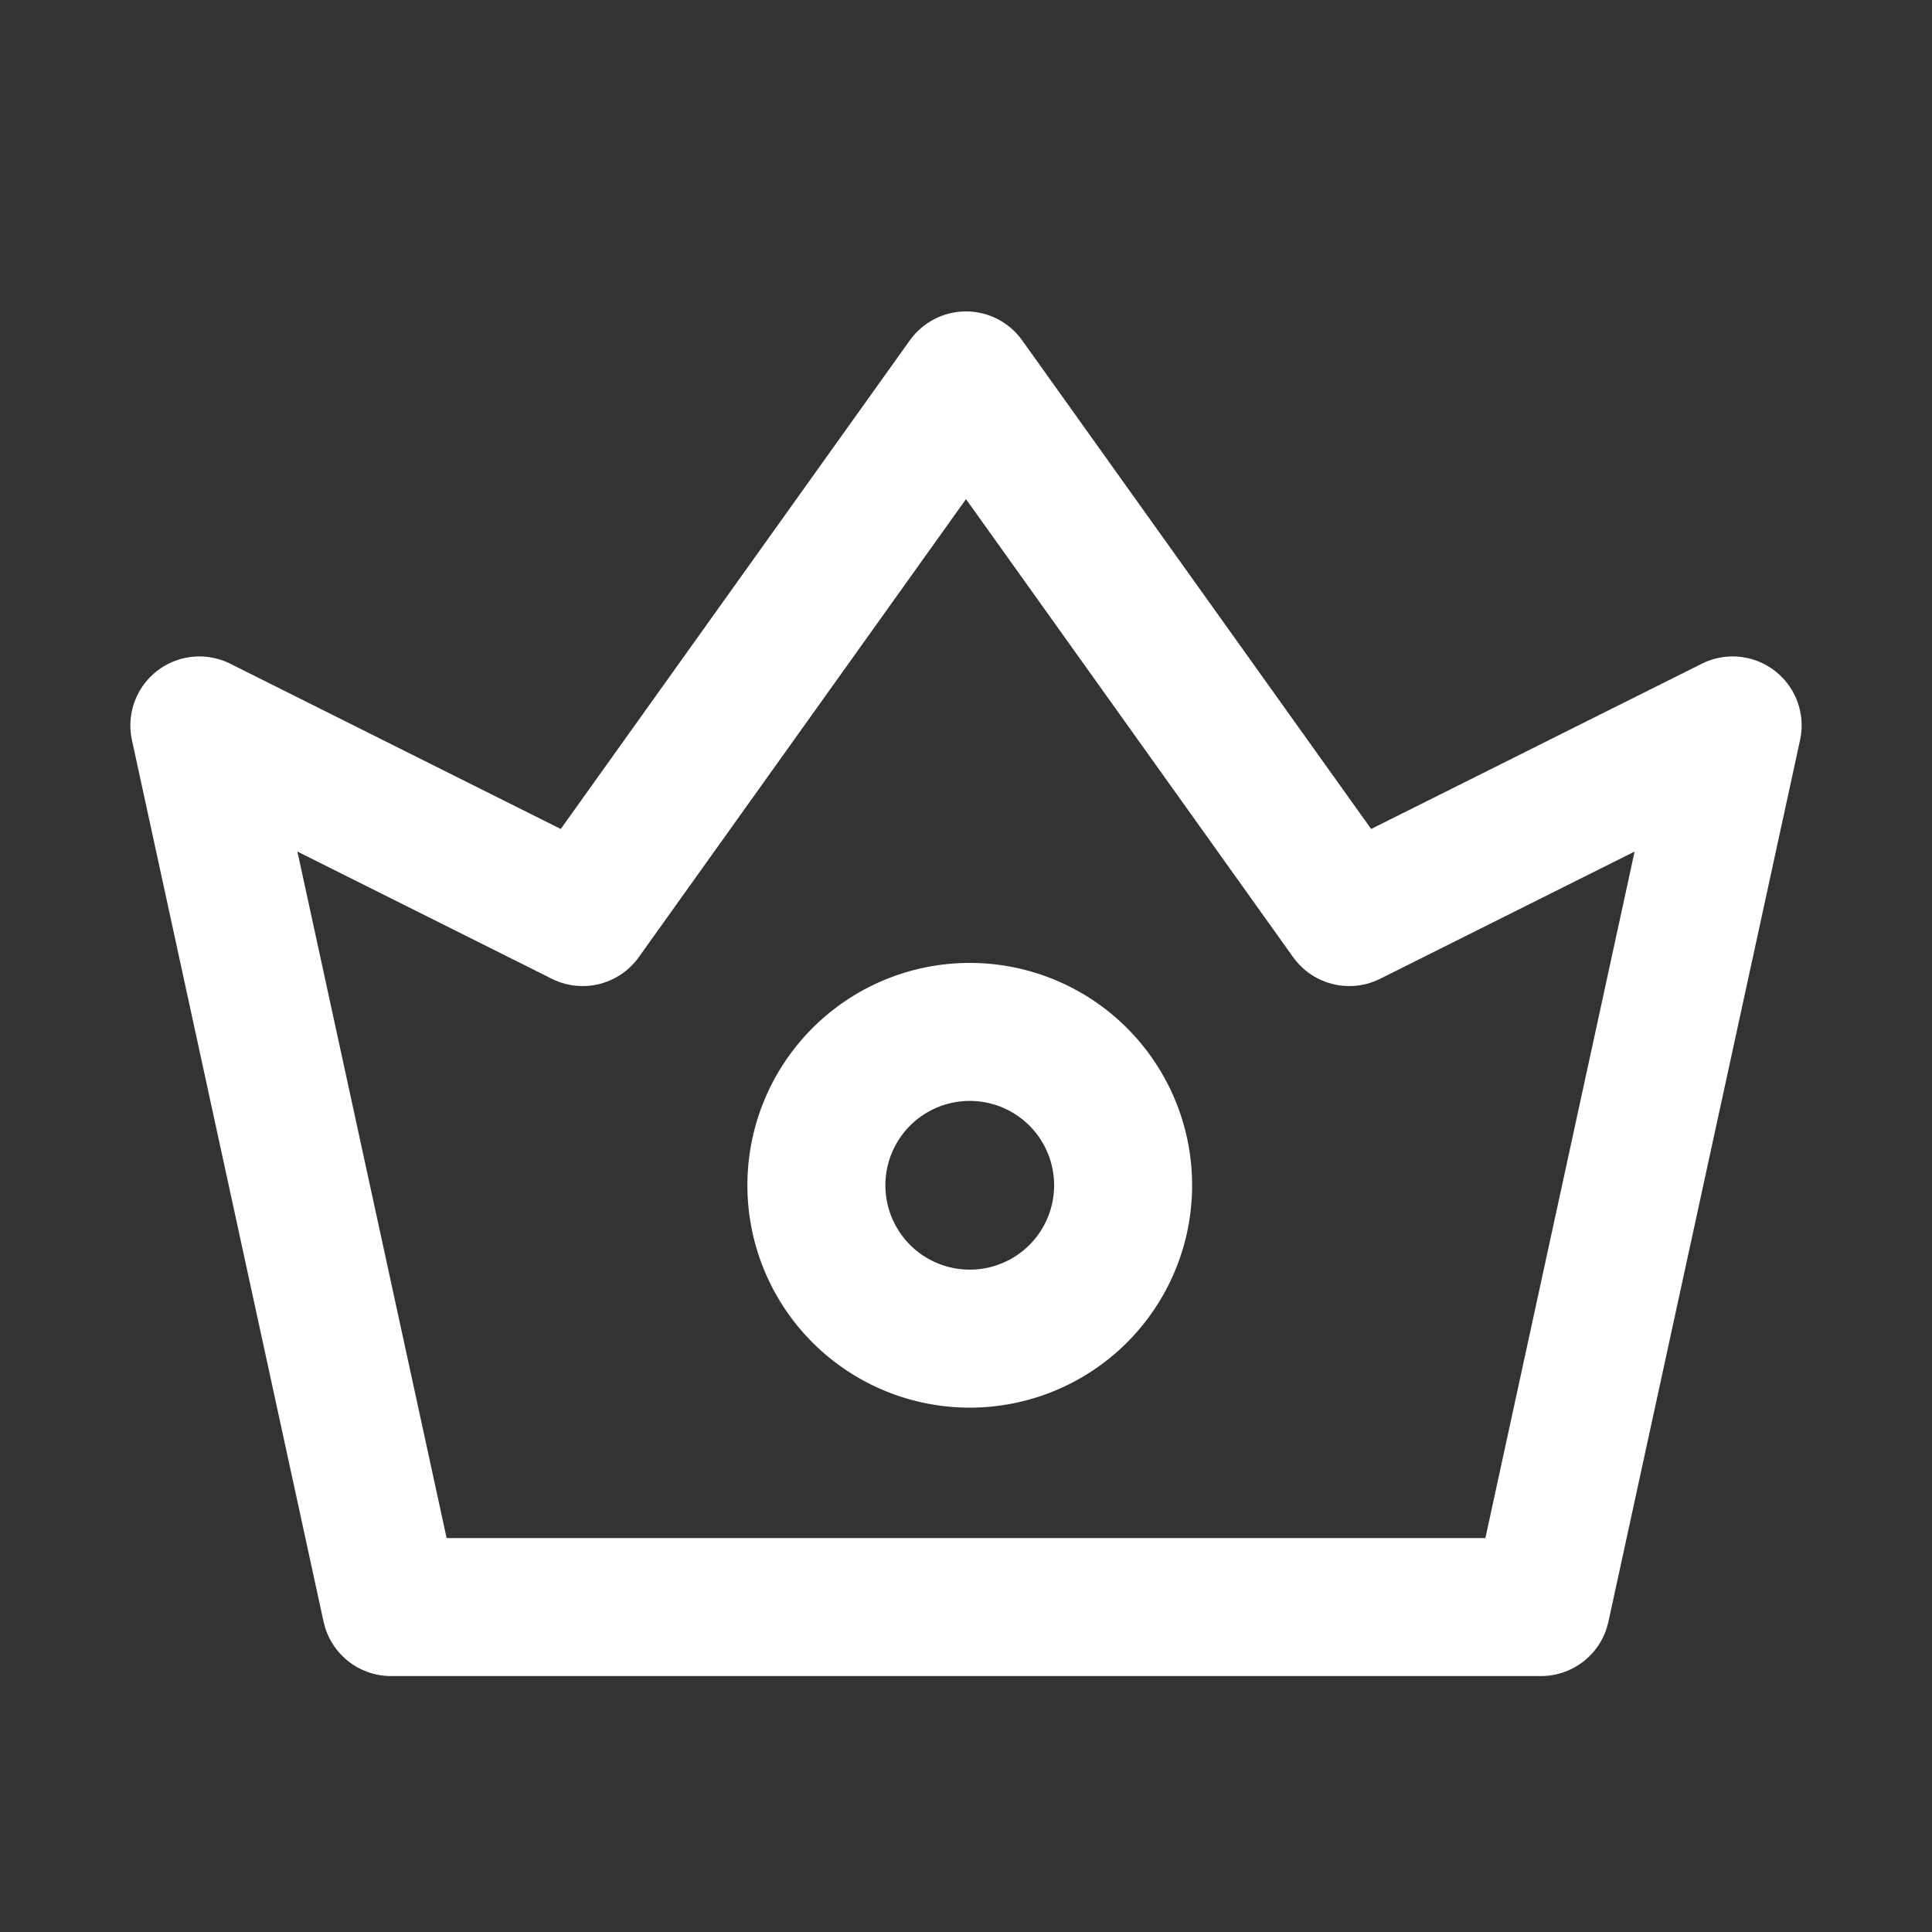 <svg xmlns="http://www.w3.org/2000/svg" width="21" height="21" fill="none"><rect width="100%" height="100%" fill="#333333" stroke="none"/><path stroke="#fff" stroke-linejoin="round" stroke-width="1.5" d="M4.25 17.468 2.167 7.885l4.166 2.083L10.5 4.135l4.166 5.833 4.167-2.083-2.083 9.583H4.25Z"/><path stroke="#fff" stroke-linejoin="round" stroke-width="1.5" d="M10.5 14.55a1.667 1.667 0 1 0 0-3.333 1.667 1.667 0 0 0 0 3.333Z"/></svg>